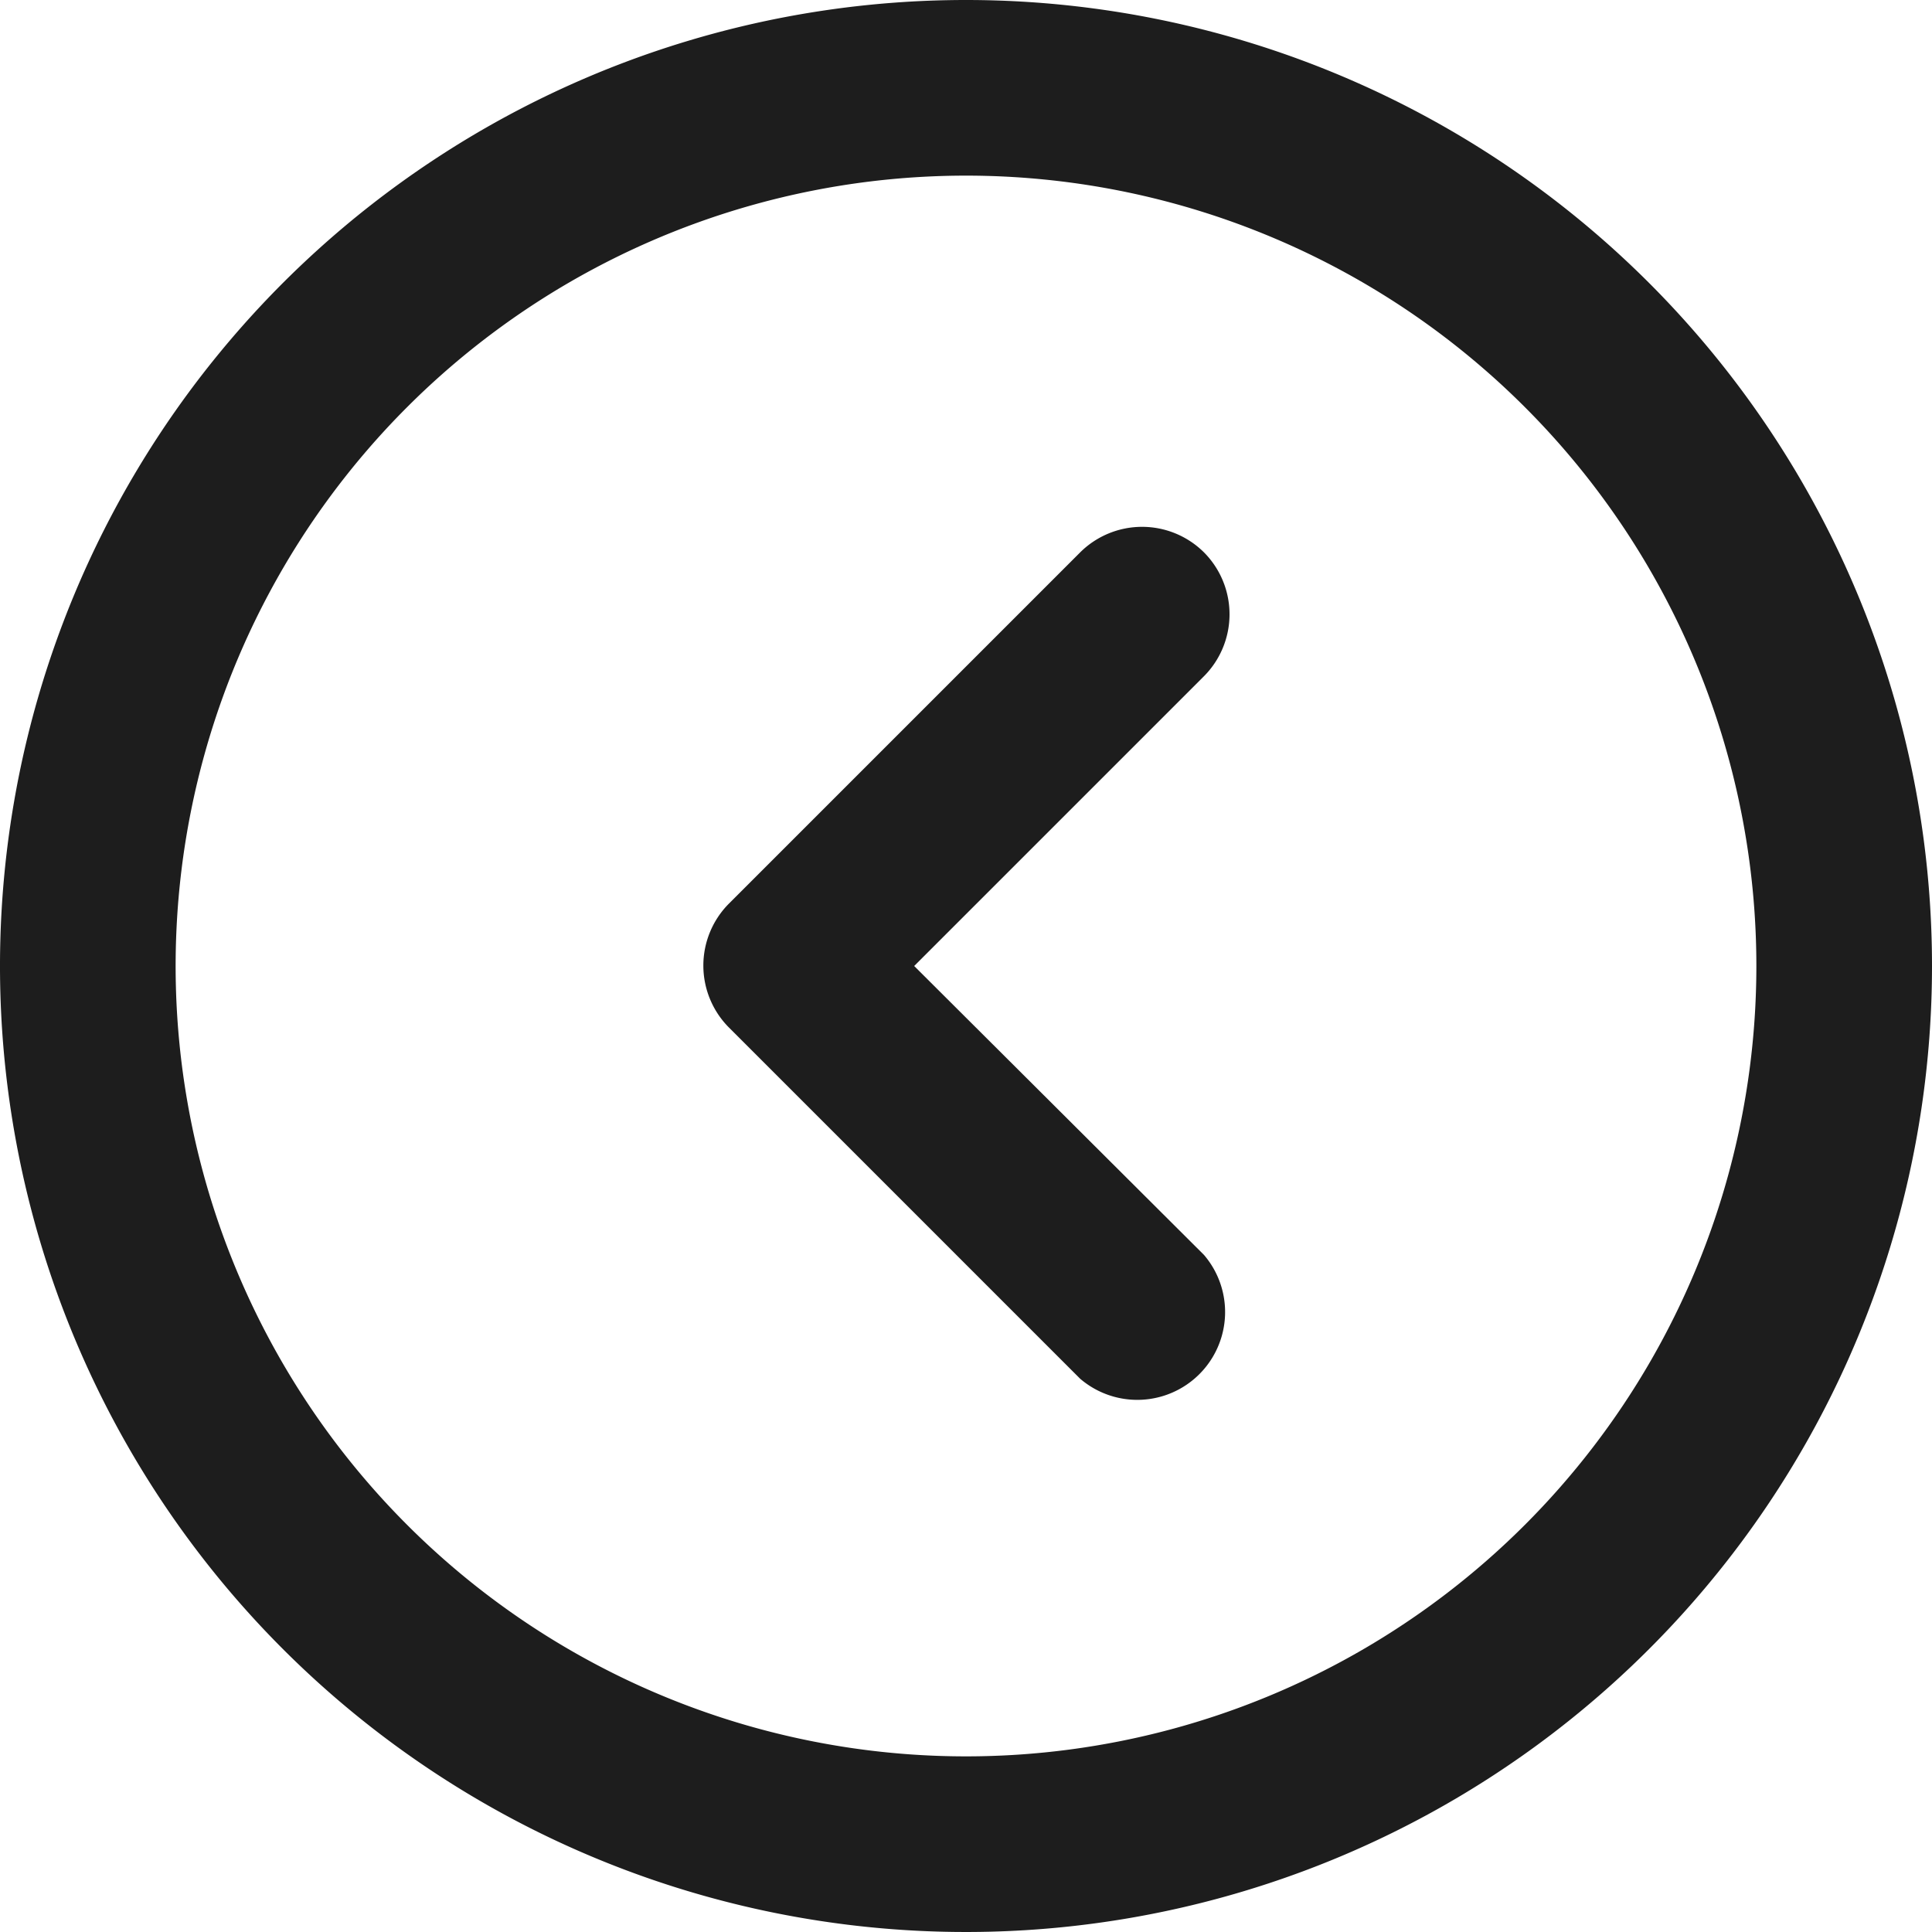 <svg xmlns="http://www.w3.org/2000/svg" viewBox="0 0 22 22">
  <title>bt_voltar</title>
  <g id="d9c31b77-7900-473a-8fd7-7d81e67cc974" data-name="Layer 2">
    <g id="c4982020-2ea8-419c-a820-5f4c208973cb" data-name="detalhe_patrimonio">
      <g>
        <path d="M11,0A11,11,0,1,0,22,11,11,11,0,0,0,11,0Zm0,20a9,9,0,1,1,9-9A9,9,0,0,1,11,20Z" fill="#1d1d1d"/>
        <path d="M13.71,6.29a1,1,0,0,0-1.41,0l-4,4a1,1,0,0,0,0,1.41l4,4a1,1,0,0,0,1.41-1.41L10.41,11l3.29-3.29A1,1,0,0,0,13.71,6.29Z" fill="#1d1d1d"/>
      </g>
    </g>
  </g>
</svg>
